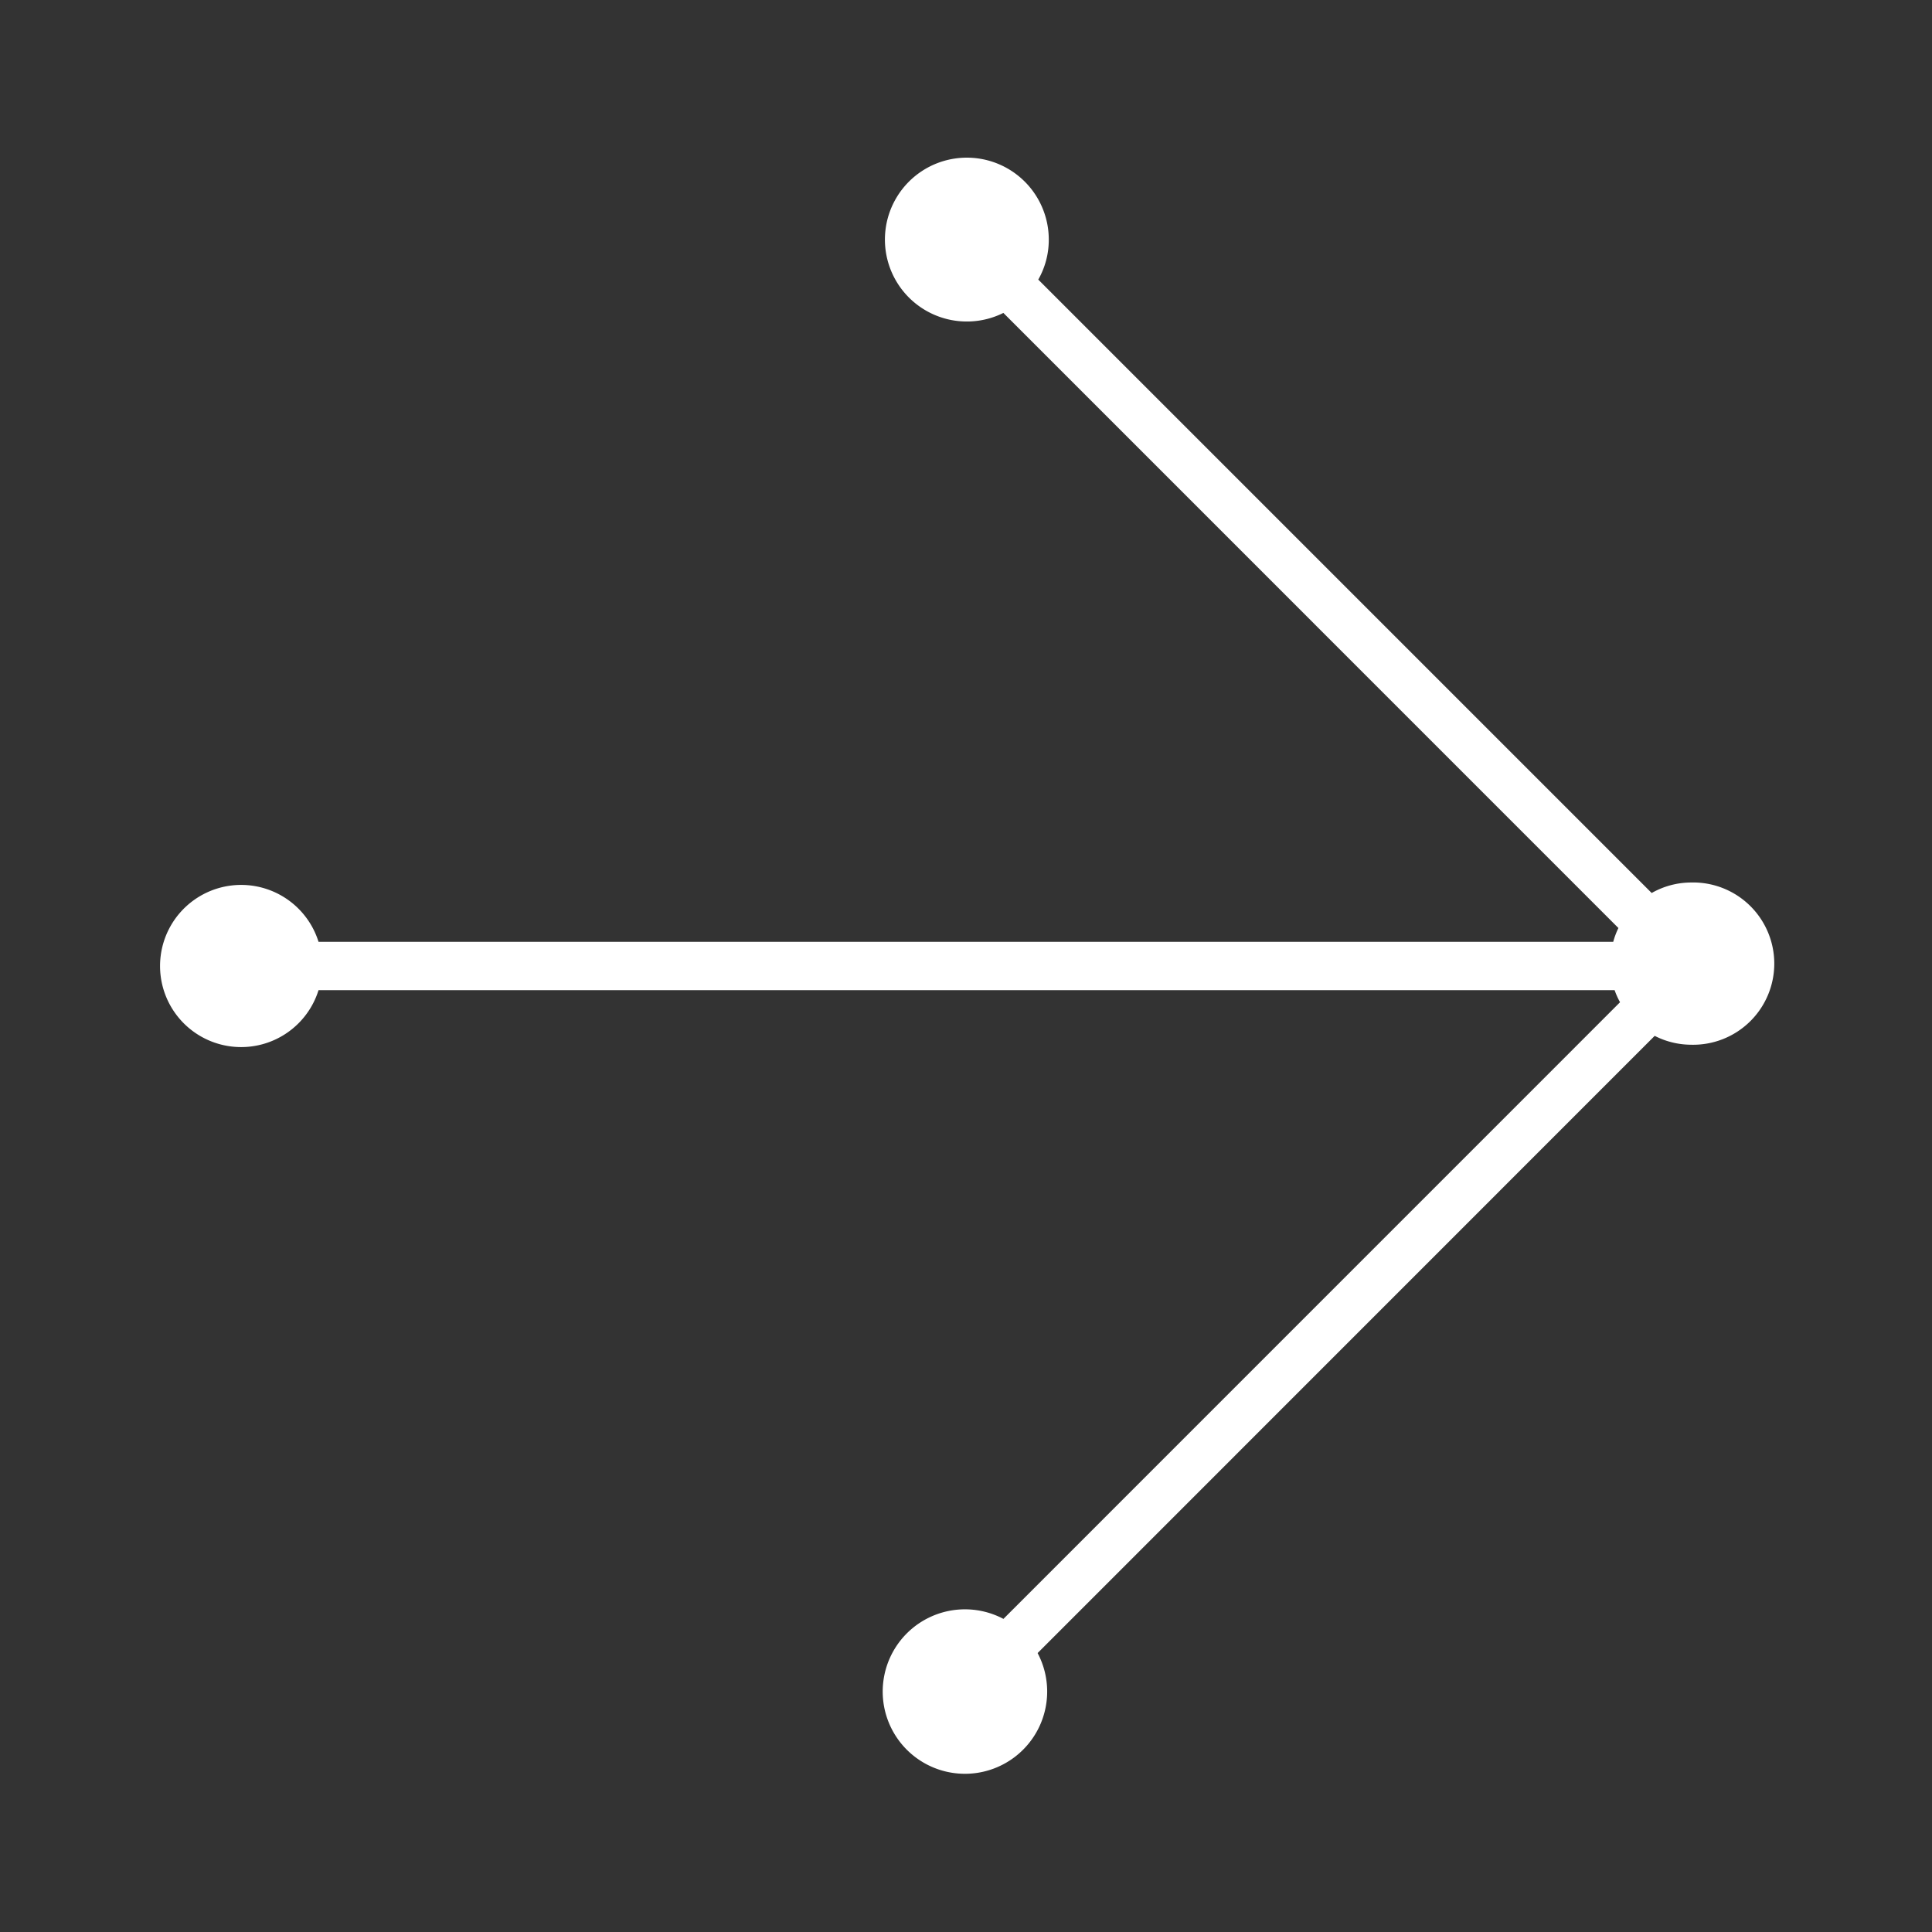 <svg xmlns="http://www.w3.org/2000/svg" width="32" height="32"><rect width="100%" height="100%" fill="#333333" stroke="none"/><defs><clipPath id="a"><path data-name="長方形 850" style="fill:none" d="M0 0h32v32H0z"/></clipPath></defs><g data-name="グループ 10556" style="clip-path:url(#a)"><path data-name="パス 31788" d="M28.671 15.277a1.327 1.327 0 0 0-.65.174l-10.16-10.16a1.329 1.329 0 0 0 .174-.648 1.357 1.357 0 1 0-.752 1.2L27.47 16.031a1.309 1.309 0 0 0-.086.229H5.94a1.343 1.343 0 1 0 0 .8h21.467a1.291 1.291 0 0 0 .09.2L17.284 27.474a1.362 1.362 0 1 0 .566.566l10.221-10.223a1.33 1.33 0 0 0 .6.147 1.344 1.344 0 1 0 0-2.687" transform="translate(-.664 -.66)" style="fill:#fff"/></g></svg>